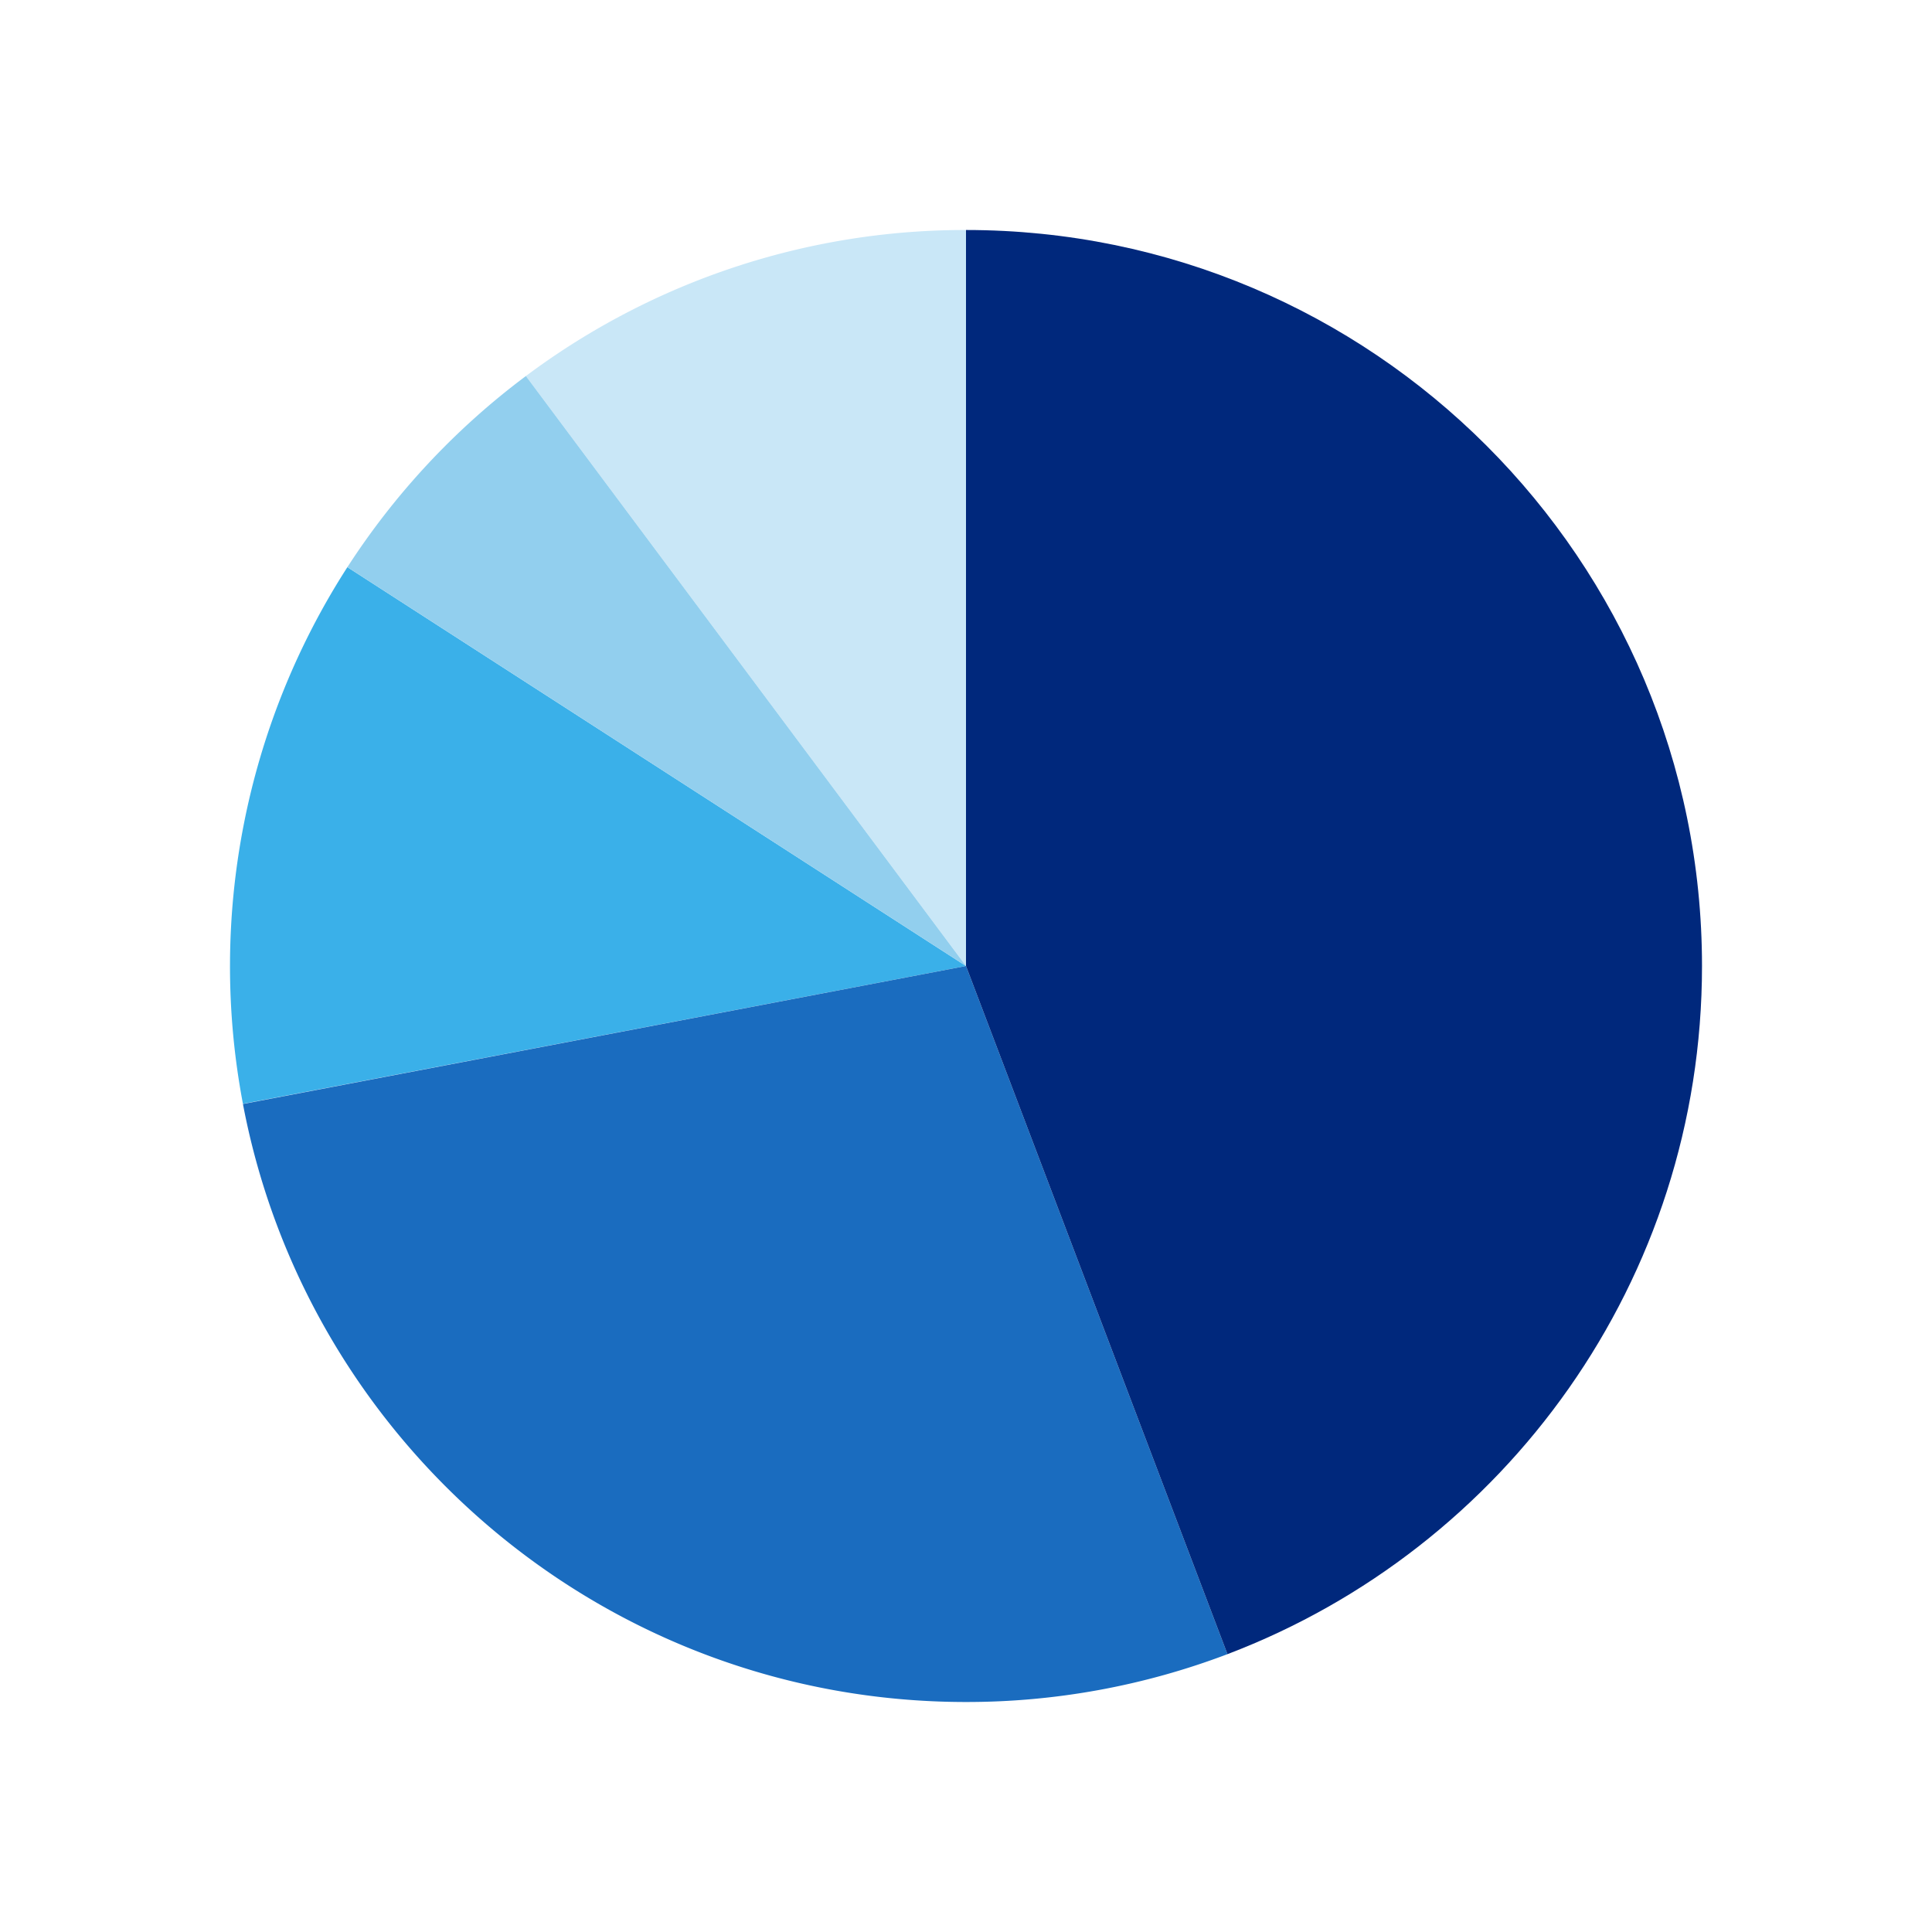 <svg xmlns="http://www.w3.org/2000/svg" viewBox="0 0 630 630">
  <defs>
    <style>
      .a {
        fill: #3ab0e9;
      }

      .b {
        fill: #c9e7f7;
      }

      .c {
        fill: #92cfee;
      }

      .d {
        fill: #1a6cbf;
      }

      .e {
        fill: #00287c;
      }
    </style>
  </defs>
  <g>
    <path class="a" d="M113.28,184.94a240.4,240.4,0,0,0-34.06,175L315,315Z"/>
    <path class="b" d="M315,75a238.94,238.94,0,0,0-143.51,47.62L315,315Z"/>
    <path class="c" d="M171.49,122.62a241.16,241.16,0,0,0-58.21,62.32L315,315Z"/>
    <path class="d" d="M79.22,360C100.27,471,197.82,555,315,555a239.55,239.55,0,0,0,85.26-15.6L315,315Z"/>
    <path class="e" d="M555,315C555,182.45,447.55,75,315,75V315l85.26,224.4C490.71,505,555,417.52,555,315Z"/>
  </g>
</svg>
